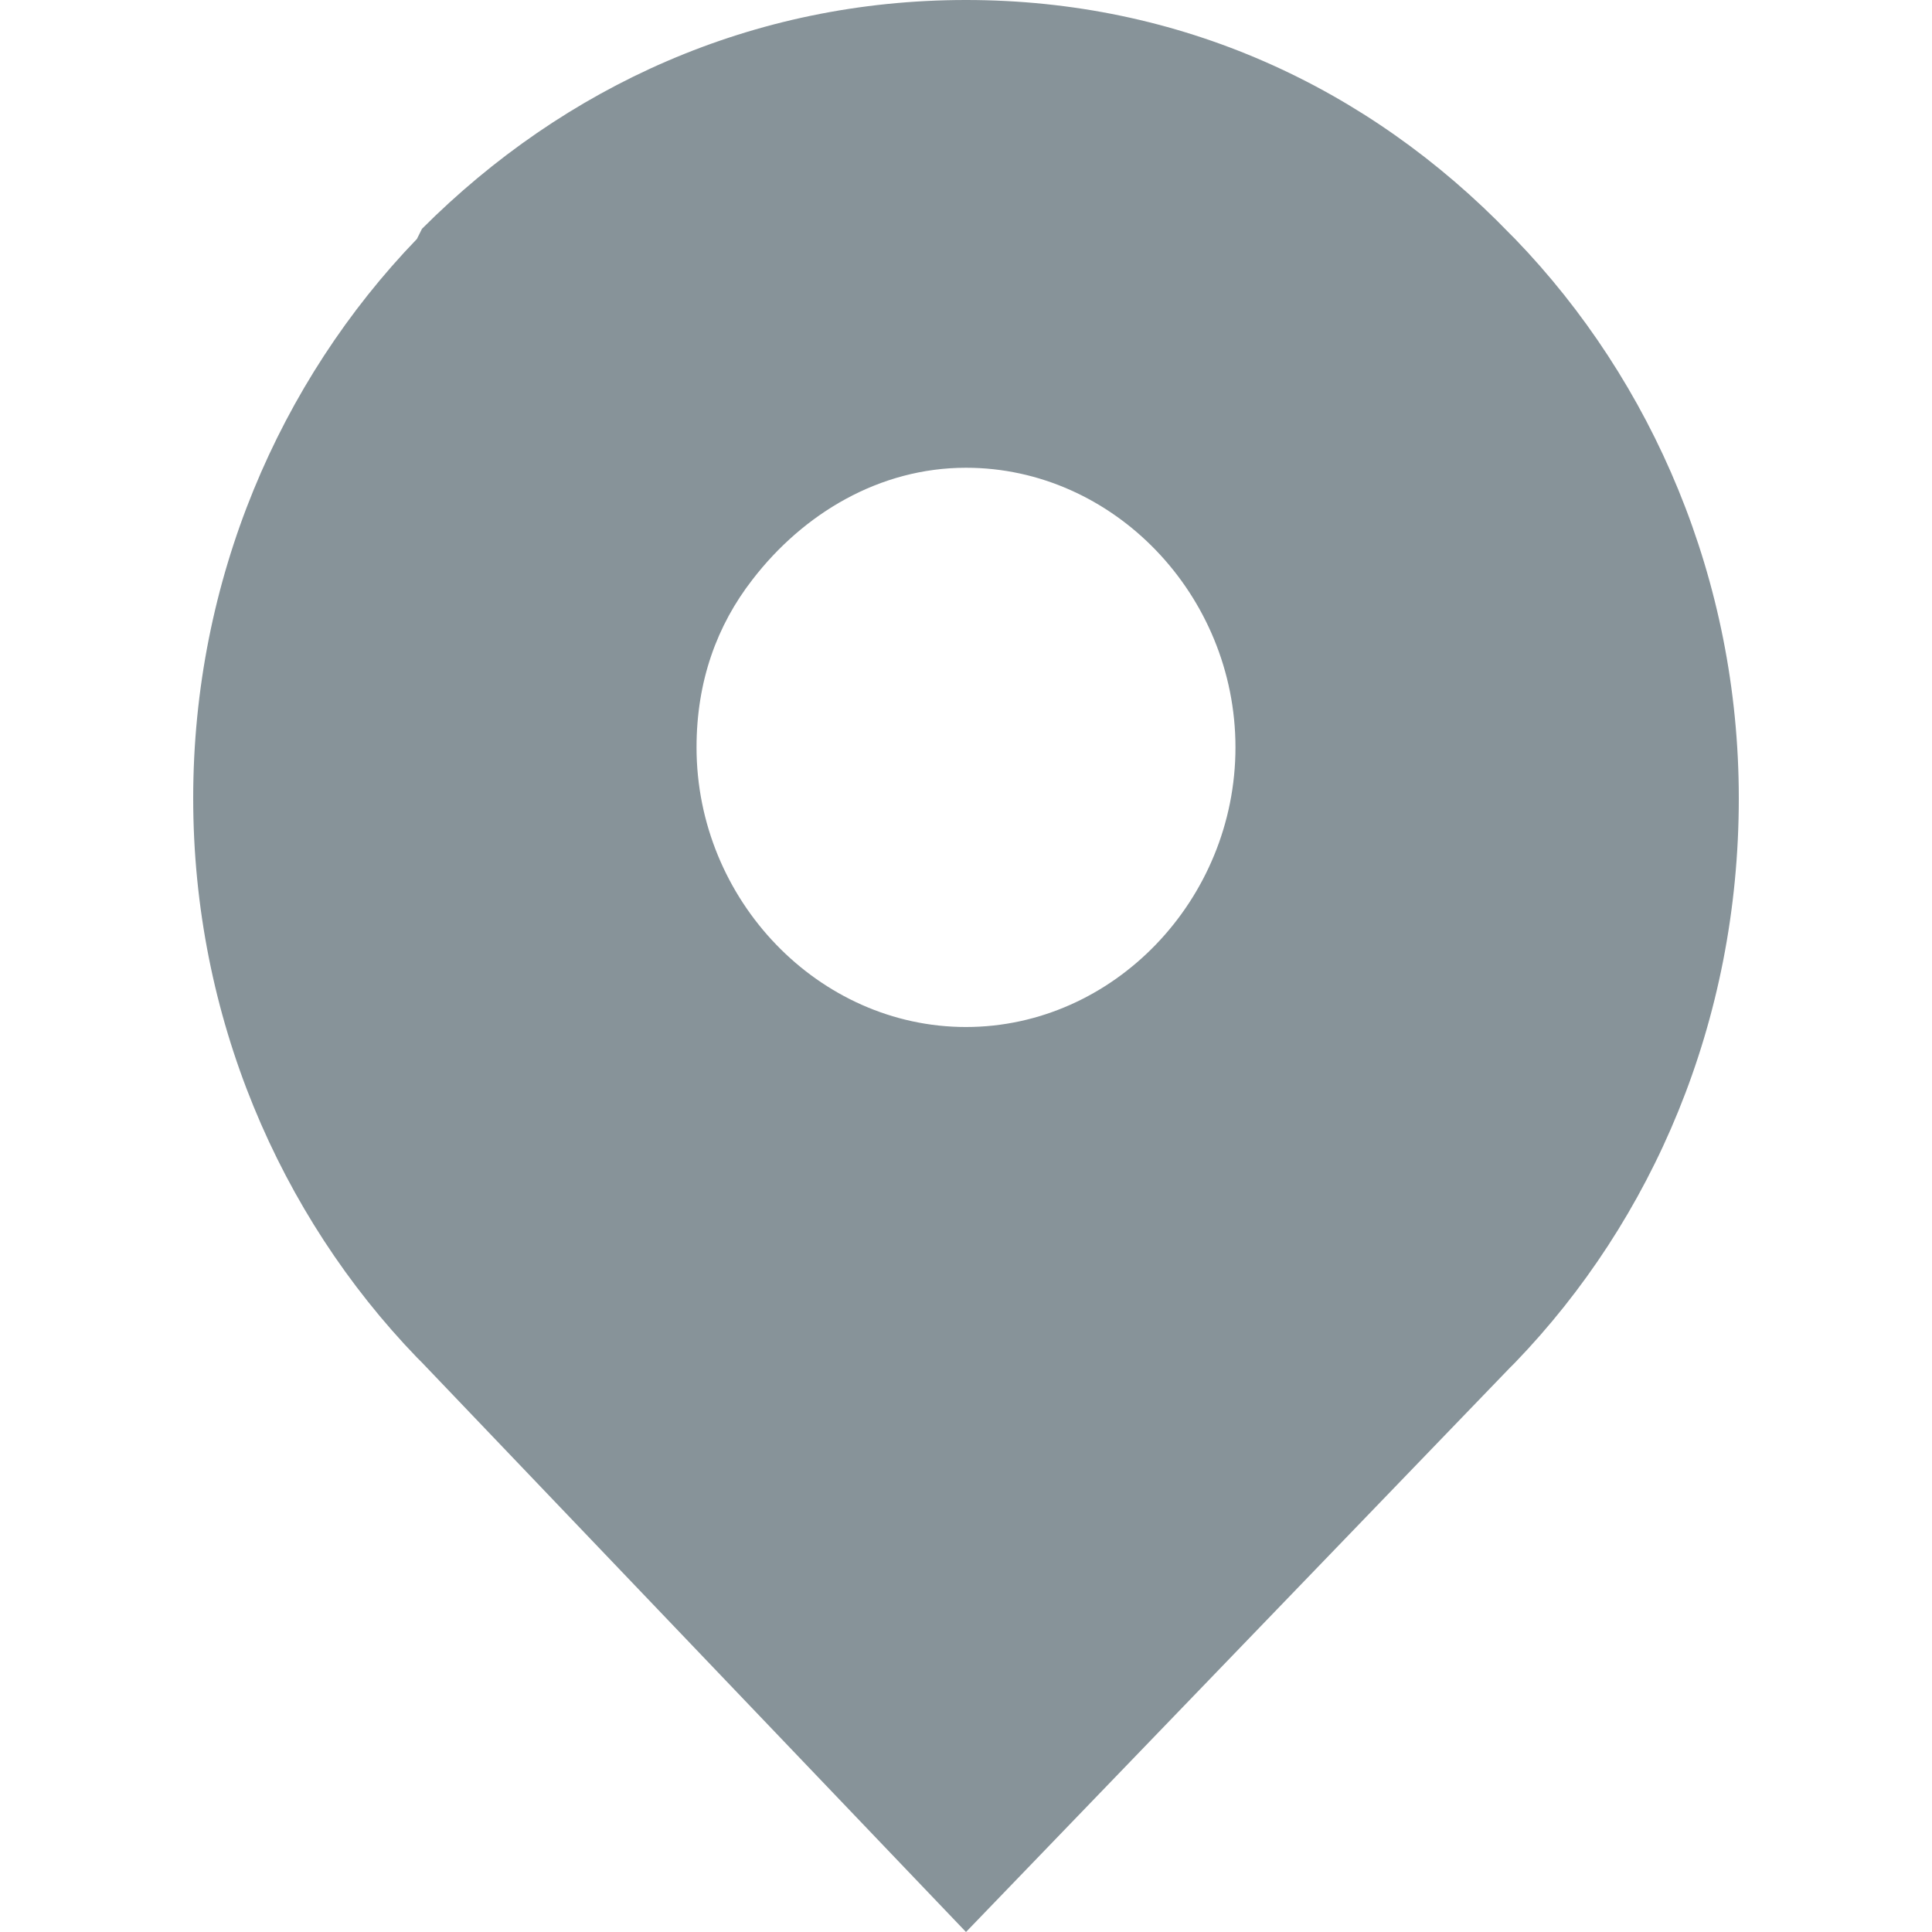 <?xml version="1.0" standalone="no"?><!DOCTYPE svg PUBLIC "-//W3C//DTD SVG 1.1//EN" "http://www.w3.org/Graphics/SVG/1.1/DTD/svg11.dtd"><svg t="1756956649632" class="icon" viewBox="0 0 1024 1024" version="1.1" xmlns="http://www.w3.org/2000/svg" p-id="12277" xmlns:xlink="http://www.w3.org/1999/xlink" width="256" height="256"><path d="M803.032 126.653l-2.695-2.695C724.884 45.81 625.179 0 512 0S299.116 45.81 223.663 121.263l-2.695 5.39C148.211 202.105 102.4 307.2 102.4 423.073s45.81 220.97 118.568 296.422l2.695 2.694L512 1024l288.337-299.116 2.695-2.695C875.789 646.737 921.6 541.642 921.6 423.074c0-115.874-45.81-220.969-118.568-296.421zM512 544.337c-78.147 0-142.821-67.369-142.821-148.21 0-35.032 10.779-64.674 29.642-88.927 26.947-35.032 67.368-59.284 113.179-59.284 78.147 0 142.821 67.368 142.821 148.21S590.147 544.336 512 544.336z" p-id="12278" fill="#879399"></path></svg>